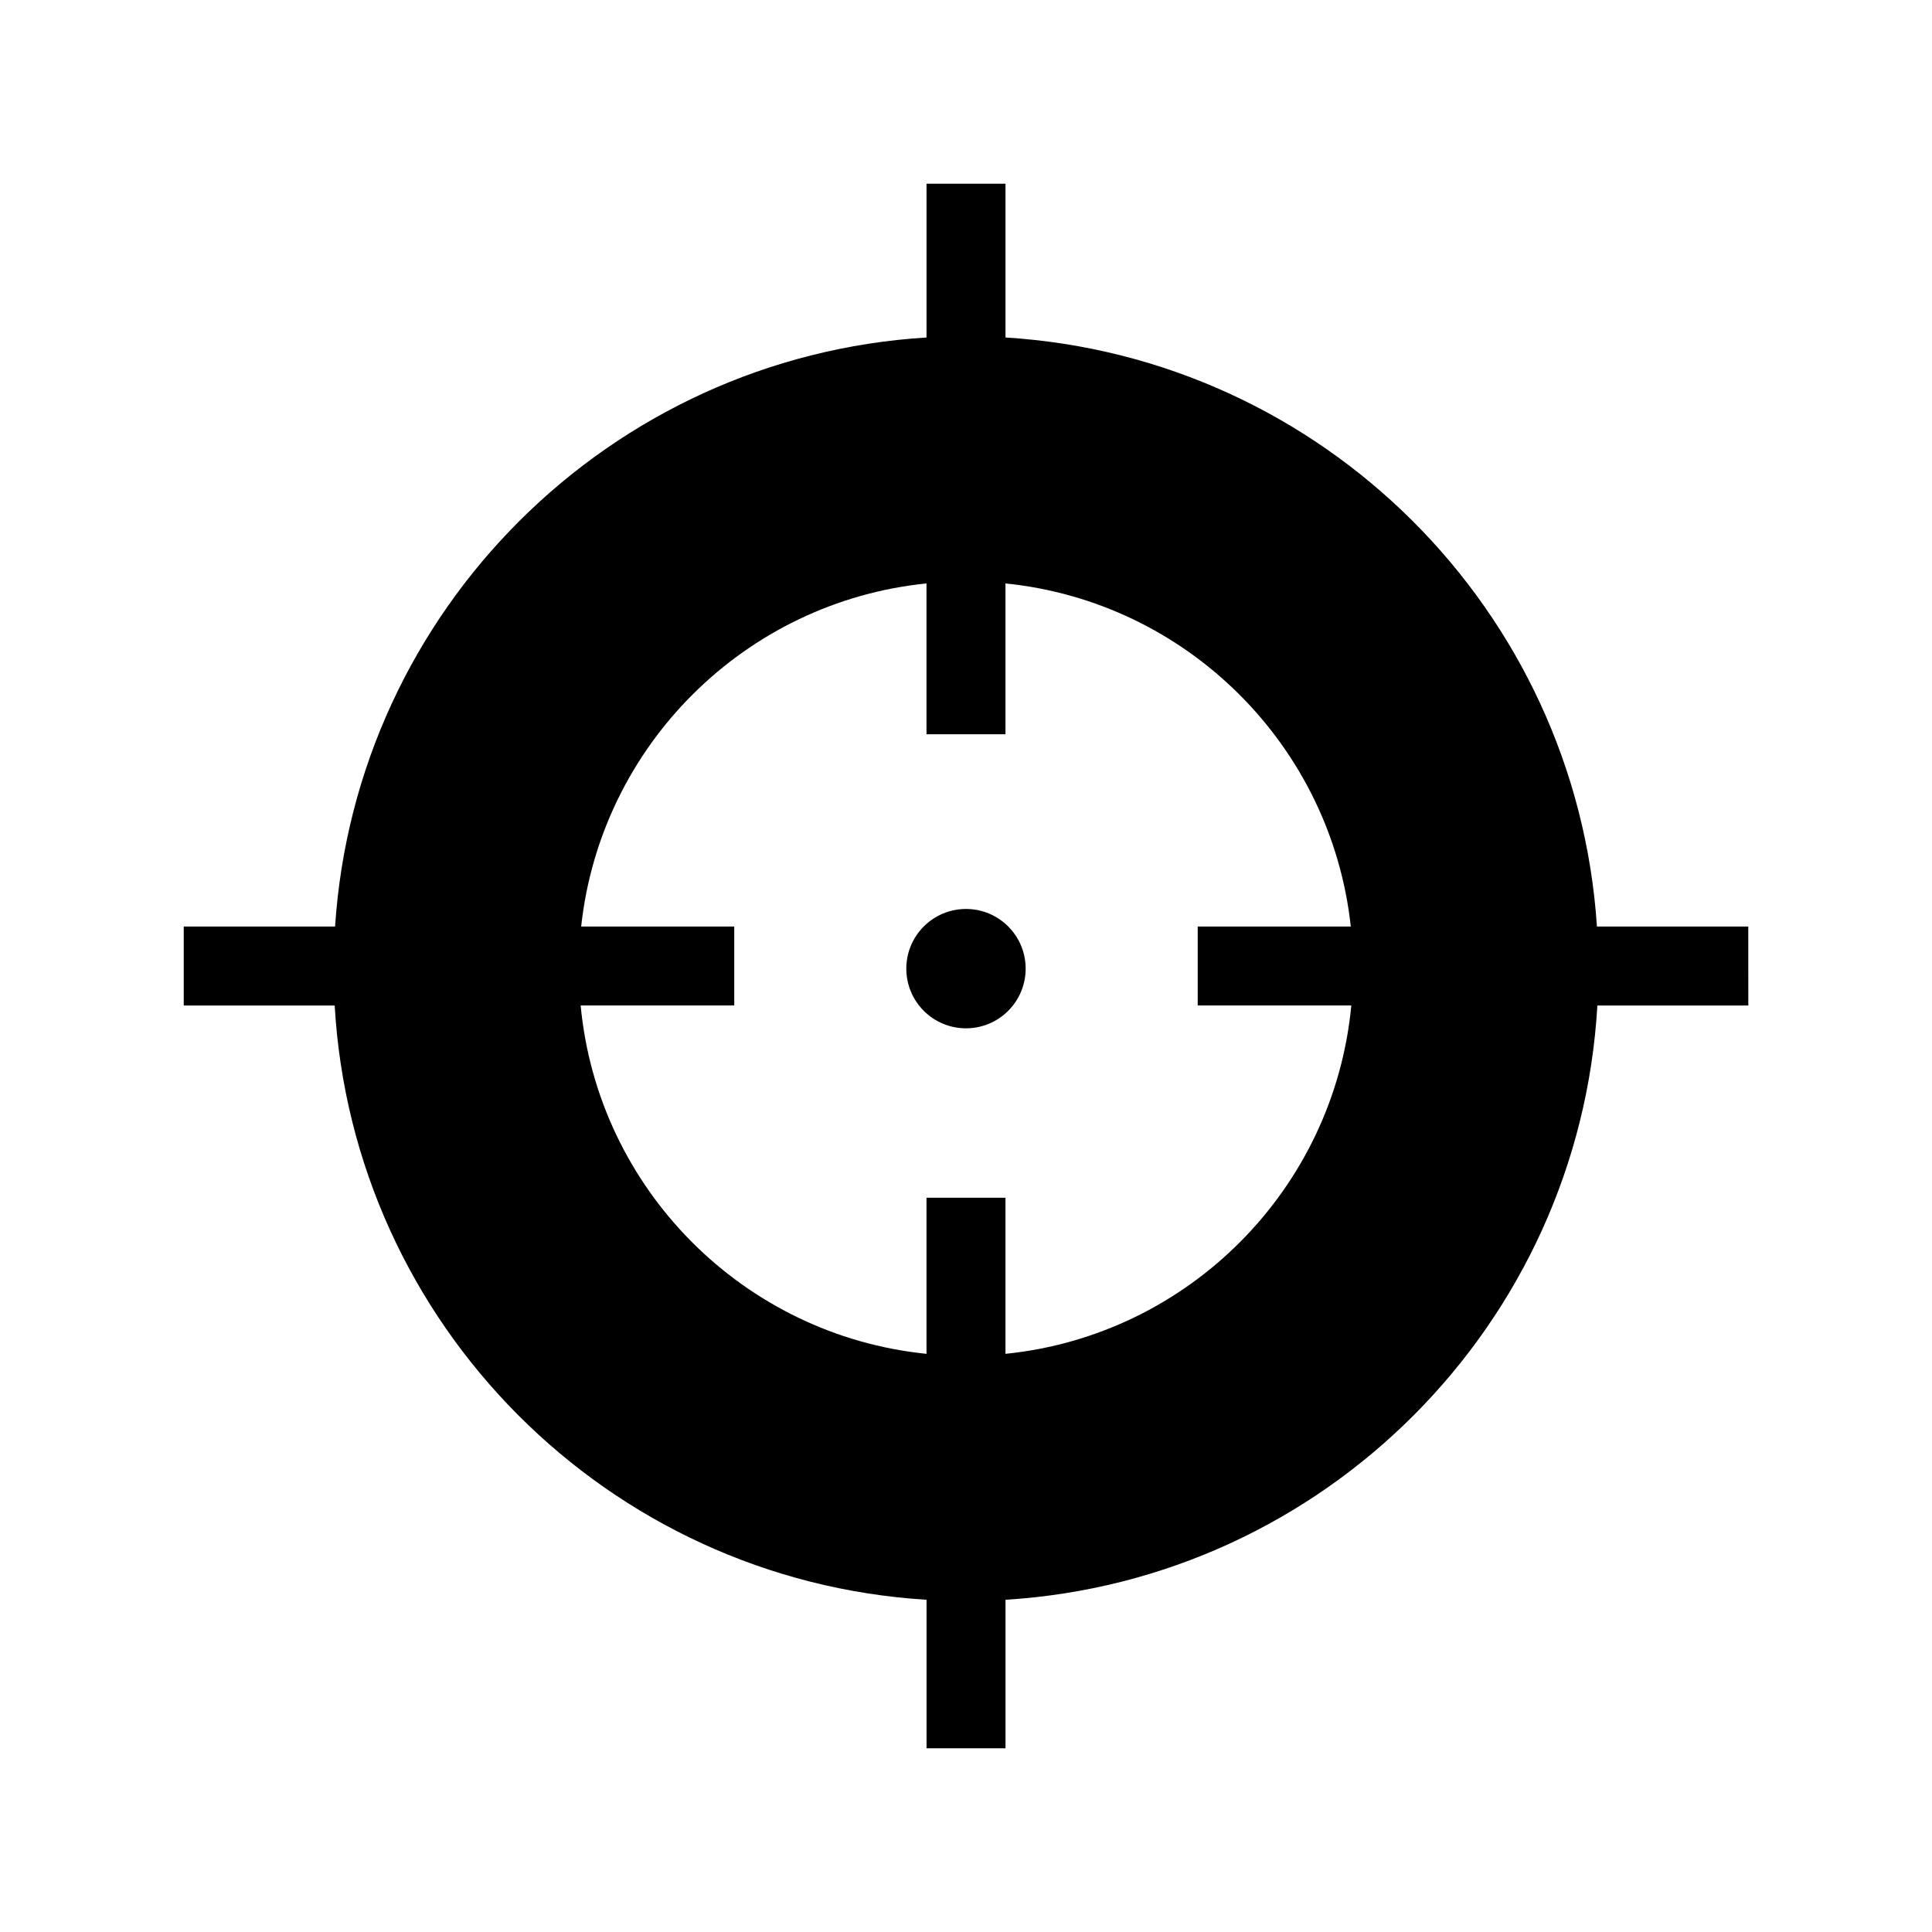 <?xml version="1.0" encoding="UTF-8"?>
<!-- Uploaded to: SVG Repo, www.svgrepo.com, Generator: SVG Repo Mixer Tools -->
<svg fill="#000000" width="800px" height="800px" version="1.1" viewBox="144 144 512 512" xmlns="http://www.w3.org/2000/svg">
 <g>
  <path d="m607.31 389.54h-40.105c-5.523-83.902-72.746-150.92-156.74-156.1v-40.75h-20.926v40.75c-83.996 5.18-151.22 72.195-156.74 156.1h-40.105v20.926h40c4.859 84.555 72.387 152.29 156.85 157.49v39.355h20.926v-39.355c84.465-5.207 151.99-72.938 156.85-157.49h40zm-196.85 113.24v-41.367h-20.926v41.367c-48.543-4.918-87.059-43.68-91.656-92.316h40.703v-20.926h-40.566c5.195-47.984 43.438-86.055 91.516-90.922v39.973h20.926v-39.973c48.078 4.871 86.32 42.941 91.516 90.922h-40.566v20.926h40.703c-4.59 48.637-43.105 87.398-91.648 92.316z"/>
  <path d="m415.81 400.7c0 8.734-7.078 15.816-15.812 15.816s-15.816-7.082-15.816-15.816c0-8.734 7.082-15.816 15.816-15.816s15.812 7.082 15.812 15.816"/>
 </g>
</svg>